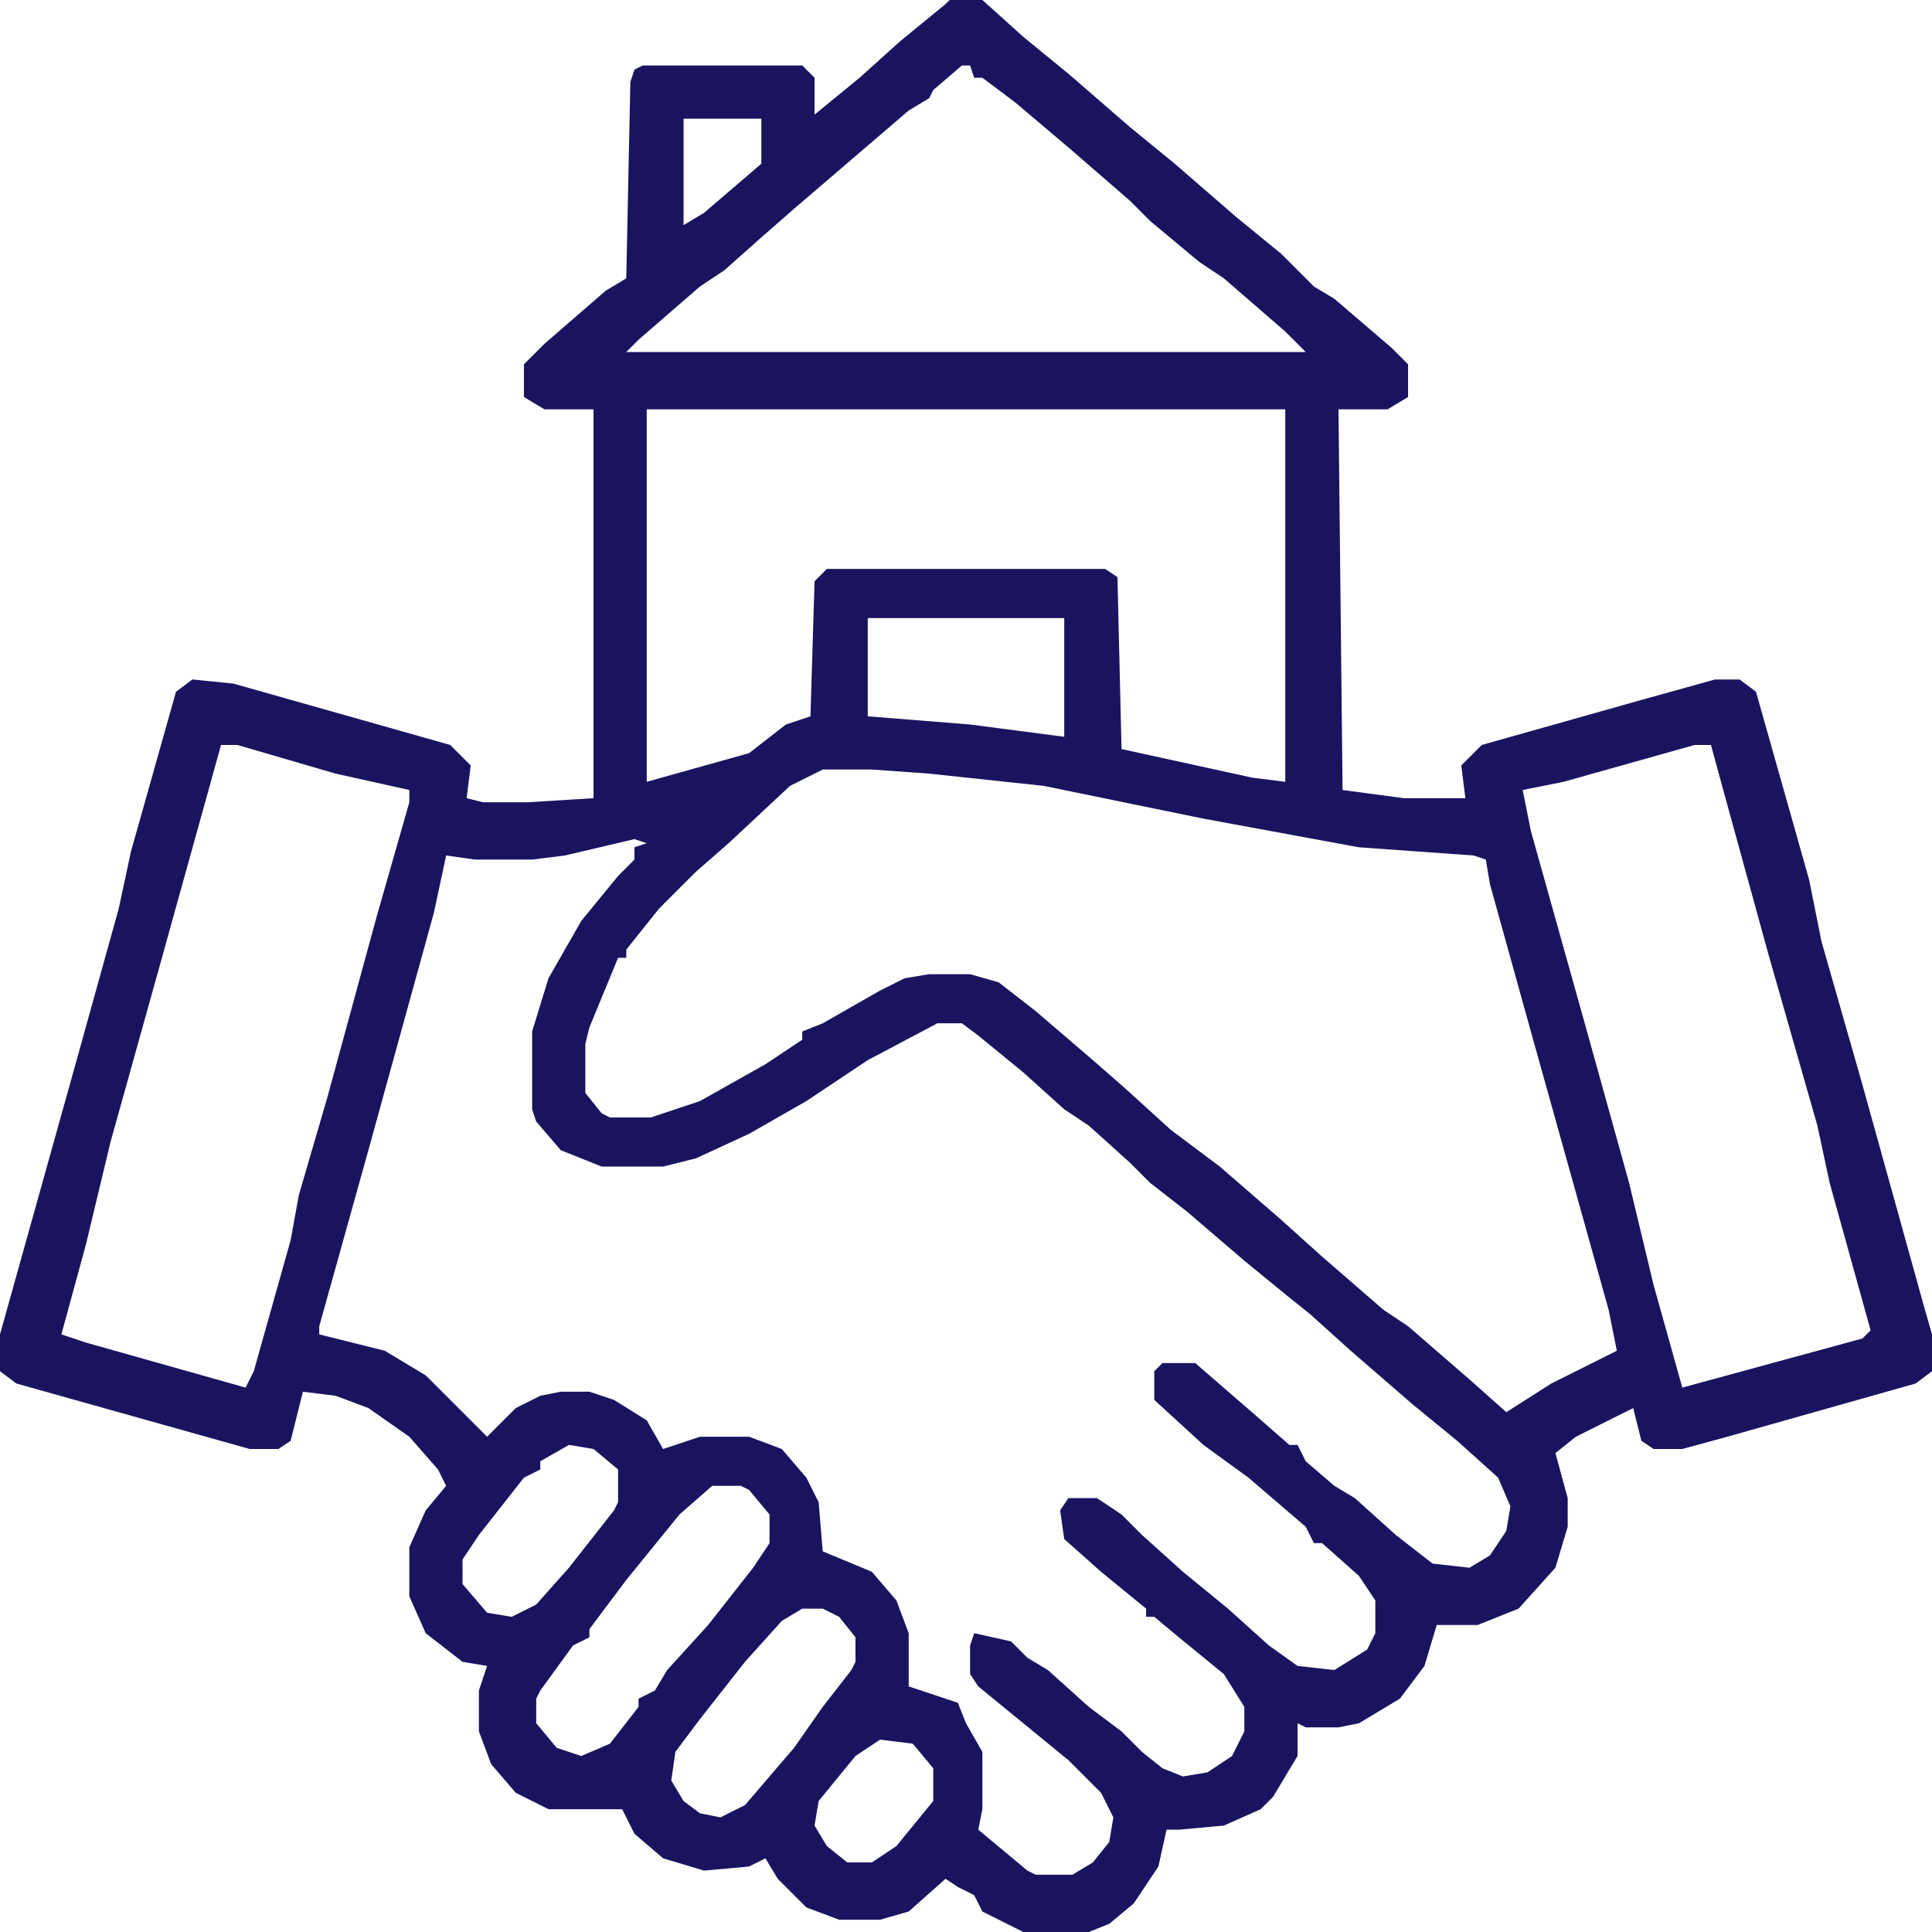 <svg width="497" height="497" viewBox="0 0 497 497" fill="none" xmlns="http://www.w3.org/2000/svg">
<path d="M244.288 0H252.712L263.242 9.477L274.824 18.953L290.619 32.642L302.201 42.119L317.996 55.807L329.578 65.284L334.843 70.549L338.002 73.708L343.267 76.867L358.008 89.502L362.22 93.714V102.138L356.956 105.297H344.32L345.373 203.222L361.167 205.328H376.962L375.909 196.905L381.174 191.64L422.239 180.057L441.193 174.792H447.511L451.722 177.951L465.411 226.388L468.57 242.182L479.1 279.036L494.894 335.896L497 343.267V352.744L492.788 355.903L444.352 369.591L432.769 372.75H425.398L422.239 370.644L420.133 362.22L405.392 369.591L400.127 373.803L403.286 385.386V392.756L400.127 403.286L390.65 413.816L380.121 418.028H369.591L366.432 428.557L360.114 436.981L349.585 443.299L344.32 444.352H335.896L333.79 443.299V451.722L327.472 462.252L324.314 465.411L314.837 469.623L303.254 470.676H300.095L297.989 480.153L291.672 489.629L285.354 494.894L280.089 497H263.242L252.712 491.735L250.606 487.523L246.394 485.417L243.235 483.311L233.758 491.735L226.388 493.841H215.858L207.434 490.682L200.064 483.311L196.905 478.047L192.693 480.153L181.11 481.206L170.581 478.047L163.21 471.729L160.051 465.411H156.892H141.097L132.674 461.199L126.356 453.828L123.197 445.405V434.875L125.303 428.557L118.985 427.504L109.508 420.133L105.297 410.657V398.021L109.508 388.544L114.773 382.227L112.667 378.015L105.297 369.591L94.767 362.22L86.343 359.061L77.919 358.008L74.761 370.644L71.602 372.75H64.231L4.212 355.903L0 352.744V343.267L20.006 271.665L30.536 233.758L33.695 219.017L45.278 177.951L49.489 174.792L60.019 175.845L115.826 191.64L121.091 196.905L120.038 205.328L124.25 206.381H135.833L152.68 205.328V105.297H140.044L134.78 102.138V93.714L140.044 88.449L155.839 74.761L161.104 71.602L162.157 21.059L163.21 17.9L165.316 16.848H206.381L209.54 20.006V29.483L221.123 20.006L231.653 10.53L243.235 1.053L244.288 0ZM247.447 16.848L240.076 23.165L239.023 25.271L233.758 28.43L219.017 41.066L204.275 53.701L195.852 61.072L186.375 69.496L180.057 73.708L164.263 87.396L161.104 90.555H335.896L330.631 85.29L314.837 71.602L308.519 67.39L295.883 56.86L290.619 51.595L274.824 37.907L261.136 26.324L252.712 20.006H250.606L249.553 16.848H247.447ZM175.845 30.536V57.913L181.11 54.754L195.852 42.119V30.536H175.845ZM166.369 105.297V201.117L192.693 193.746L202.169 186.375L208.487 184.269L209.54 149.521L212.699 146.362H284.301L287.46 148.468L288.513 192.693L322.208 200.064L330.631 201.117V105.297H166.369ZM223.229 158.998V184.269L249.553 186.375L273.771 189.534V158.998H223.229ZM56.86 191.64L41.066 248.5L28.43 293.778L22.112 320.102L15.794 343.267L22.112 345.373L63.178 356.956L65.284 352.744L74.761 319.049L76.867 307.466L84.237 282.195L96.873 235.864L105.297 206.381V203.222L86.343 199.011L61.072 191.64H56.86ZM435.928 191.64L402.233 201.117L391.703 203.222L393.809 213.752L408.551 266.4L419.081 304.307L425.398 330.631L432.769 356.956L479.1 344.32L481.206 342.214L470.676 304.307L467.517 289.566L454.881 245.341L443.299 203.222L440.14 191.64H435.928ZM211.646 197.958L203.222 202.169L187.428 216.911L179.004 224.282L169.528 233.758L161.104 244.288V246.394H158.998L151.627 264.294L150.574 268.506V281.142L154.786 286.407L156.892 287.46H167.422L180.057 283.248L196.905 273.771L206.381 267.453V265.347L211.646 263.242L226.388 254.818L232.706 251.659L239.023 250.606H249.553L256.924 252.712L266.4 260.083L281.142 272.718L289.566 280.089L301.148 290.619L313.784 300.095L329.578 313.784L340.108 323.261L355.903 336.949L362.22 341.161L378.015 354.85L387.492 363.273L399.074 355.903L415.922 347.479L413.816 336.949L393.809 265.347L383.28 227.441L382.227 221.123L379.068 220.07L349.585 217.964L309.572 210.593L268.506 202.169L239.023 199.011L224.282 197.958H211.646ZM163.21 215.858L145.309 220.07L136.886 221.123H122.144L114.773 220.07L111.614 234.811L94.767 295.883L82.131 341.161V343.267L98.979 347.479L109.508 353.797L114.773 359.061L123.197 367.485L125.303 369.591L132.674 362.22L138.992 359.061L144.256 358.008H151.627L157.945 360.114L166.369 365.379L170.581 372.75L180.057 369.591H192.693L201.117 372.75L207.434 380.121L210.593 386.439L211.646 399.074L224.282 404.339L230.6 411.71L233.758 420.133V433.822L243.235 436.981L246.394 438.034L248.5 443.299L252.712 450.669V465.411L251.659 470.676L264.294 481.206L266.4 482.258H275.877L281.142 479.1L285.354 473.835L286.407 467.517L283.248 461.199L274.824 452.775L263.242 443.299L251.659 433.822L249.553 430.663V423.292L250.606 420.133L260.083 422.239L264.294 426.451L269.559 429.61L280.089 439.087L288.513 445.405L293.778 450.669L299.042 454.881L304.307 456.987L310.625 455.934L316.943 451.722L320.102 445.405V439.087L314.837 430.663L303.254 421.186L296.936 415.922H294.831V413.816L283.248 404.339L273.771 395.915L272.718 388.544L274.824 385.386H282.195L288.513 389.597L293.778 394.862L304.307 404.339L315.89 413.816L326.419 423.292L333.79 428.557L343.267 429.61L351.691 424.345L353.797 420.133V411.71L349.585 405.392L340.108 396.968H338.002L335.896 392.756L321.155 380.121L309.572 371.697L296.936 360.114V352.744L299.042 350.638H307.466L323.261 364.326L331.684 371.697H333.79L335.896 375.909L343.267 382.227L348.532 385.386L359.061 394.862L368.538 402.233L378.015 403.286L383.28 400.127L387.492 393.809L388.544 387.492L385.386 380.121L374.856 370.644L363.273 361.167L347.479 347.479L336.949 338.002L331.684 333.79L320.102 324.314L305.36 311.678L295.883 304.307L290.619 299.042L280.089 289.566L273.771 285.354L263.242 275.877L251.659 266.4L247.447 263.242H241.129L223.229 272.718L207.434 283.248L192.693 291.672L179.004 297.989L170.581 300.095H154.786L144.256 295.883L137.939 288.513L136.886 285.354V265.347L141.097 251.659L149.521 236.917L158.998 225.335L163.21 221.123V217.964L166.369 216.911L163.21 215.858ZM146.362 371.697L138.992 375.909V378.015L134.78 380.121L123.197 394.862L118.985 401.18V407.498L125.303 414.869L131.621 415.922L137.939 412.763L146.362 403.286L157.945 388.544L158.998 386.439V378.015L152.68 372.75L146.362 371.697ZM183.216 382.227L174.792 389.597L161.104 406.445L151.627 419.081V421.186L147.415 423.292L138.992 434.875L137.939 436.981V443.299L143.203 449.617L149.521 451.722L156.892 448.564L164.263 439.087V436.981L168.475 434.875L171.633 429.61L182.163 418.028L193.746 403.286L197.958 396.968V389.597L192.693 383.28L190.587 382.227H183.216ZM206.381 413.816L201.117 416.975L191.64 427.504L180.057 442.246L173.739 450.669L172.686 458.04L175.845 463.305L180.057 466.464L185.322 467.517L191.64 464.358L204.275 449.617L211.646 439.087L219.017 429.61L220.07 427.504V421.186L215.858 415.922L211.646 413.816H206.381ZM226.388 447.511L220.07 451.722L210.593 463.305L209.54 469.623L212.699 474.888L217.964 479.1H224.282L230.6 474.888L240.076 463.305V454.881L234.811 448.564L226.388 447.511Z" fill="#1A1460"/>
</svg>
